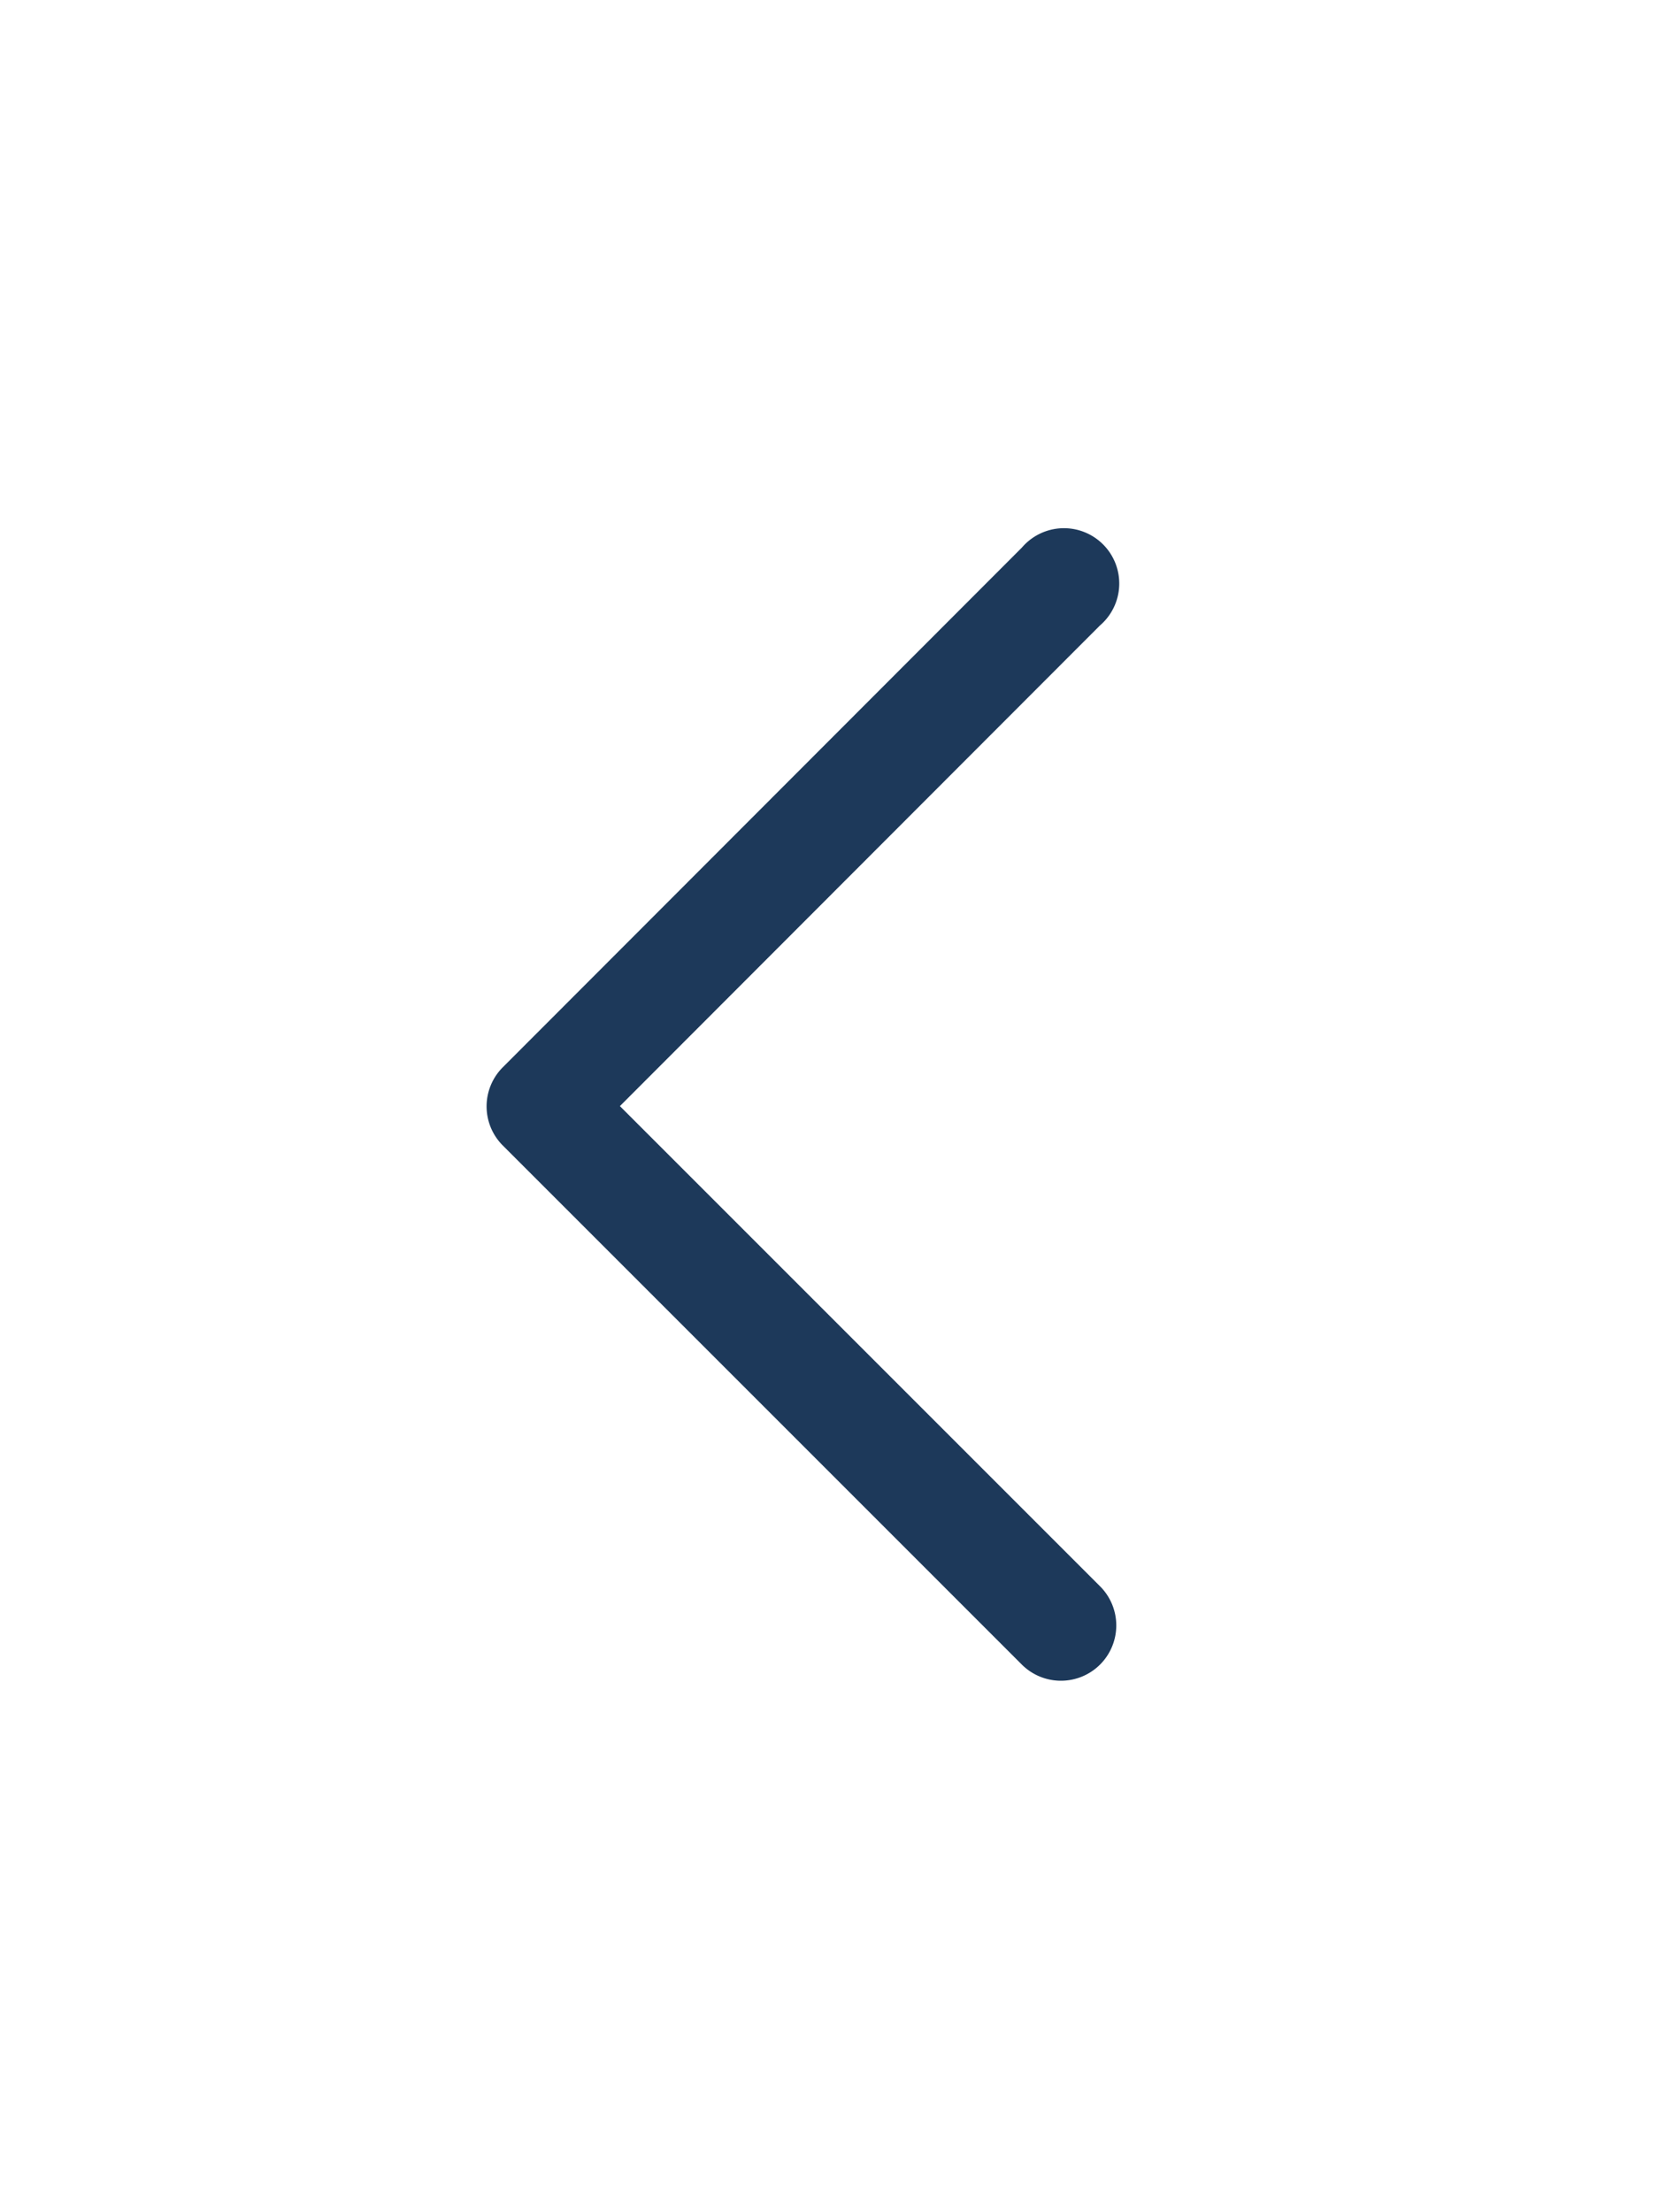 <svg id="レイヤー_1" data-name="レイヤー 1" xmlns="http://www.w3.org/2000/svg" viewBox="0 0 30 40"><defs><style>.cls-1{fill:none;}.cls-2{fill:#1d395a;}</style></defs><title>controls_arrow_prev(outline)</title><rect class="cls-1" width="30" height="40"/><path class="cls-2" d="M19.19,30.39a1,1,0,0,1-.71-0.29L9.09,20.71a1,1,0,0,1,0-1.41L18.48,9.9a1,1,0,1,1,1.41,1.41L11.21,20l8.68,8.68A1,1,0,0,1,19.19,30.39Z"/></svg>